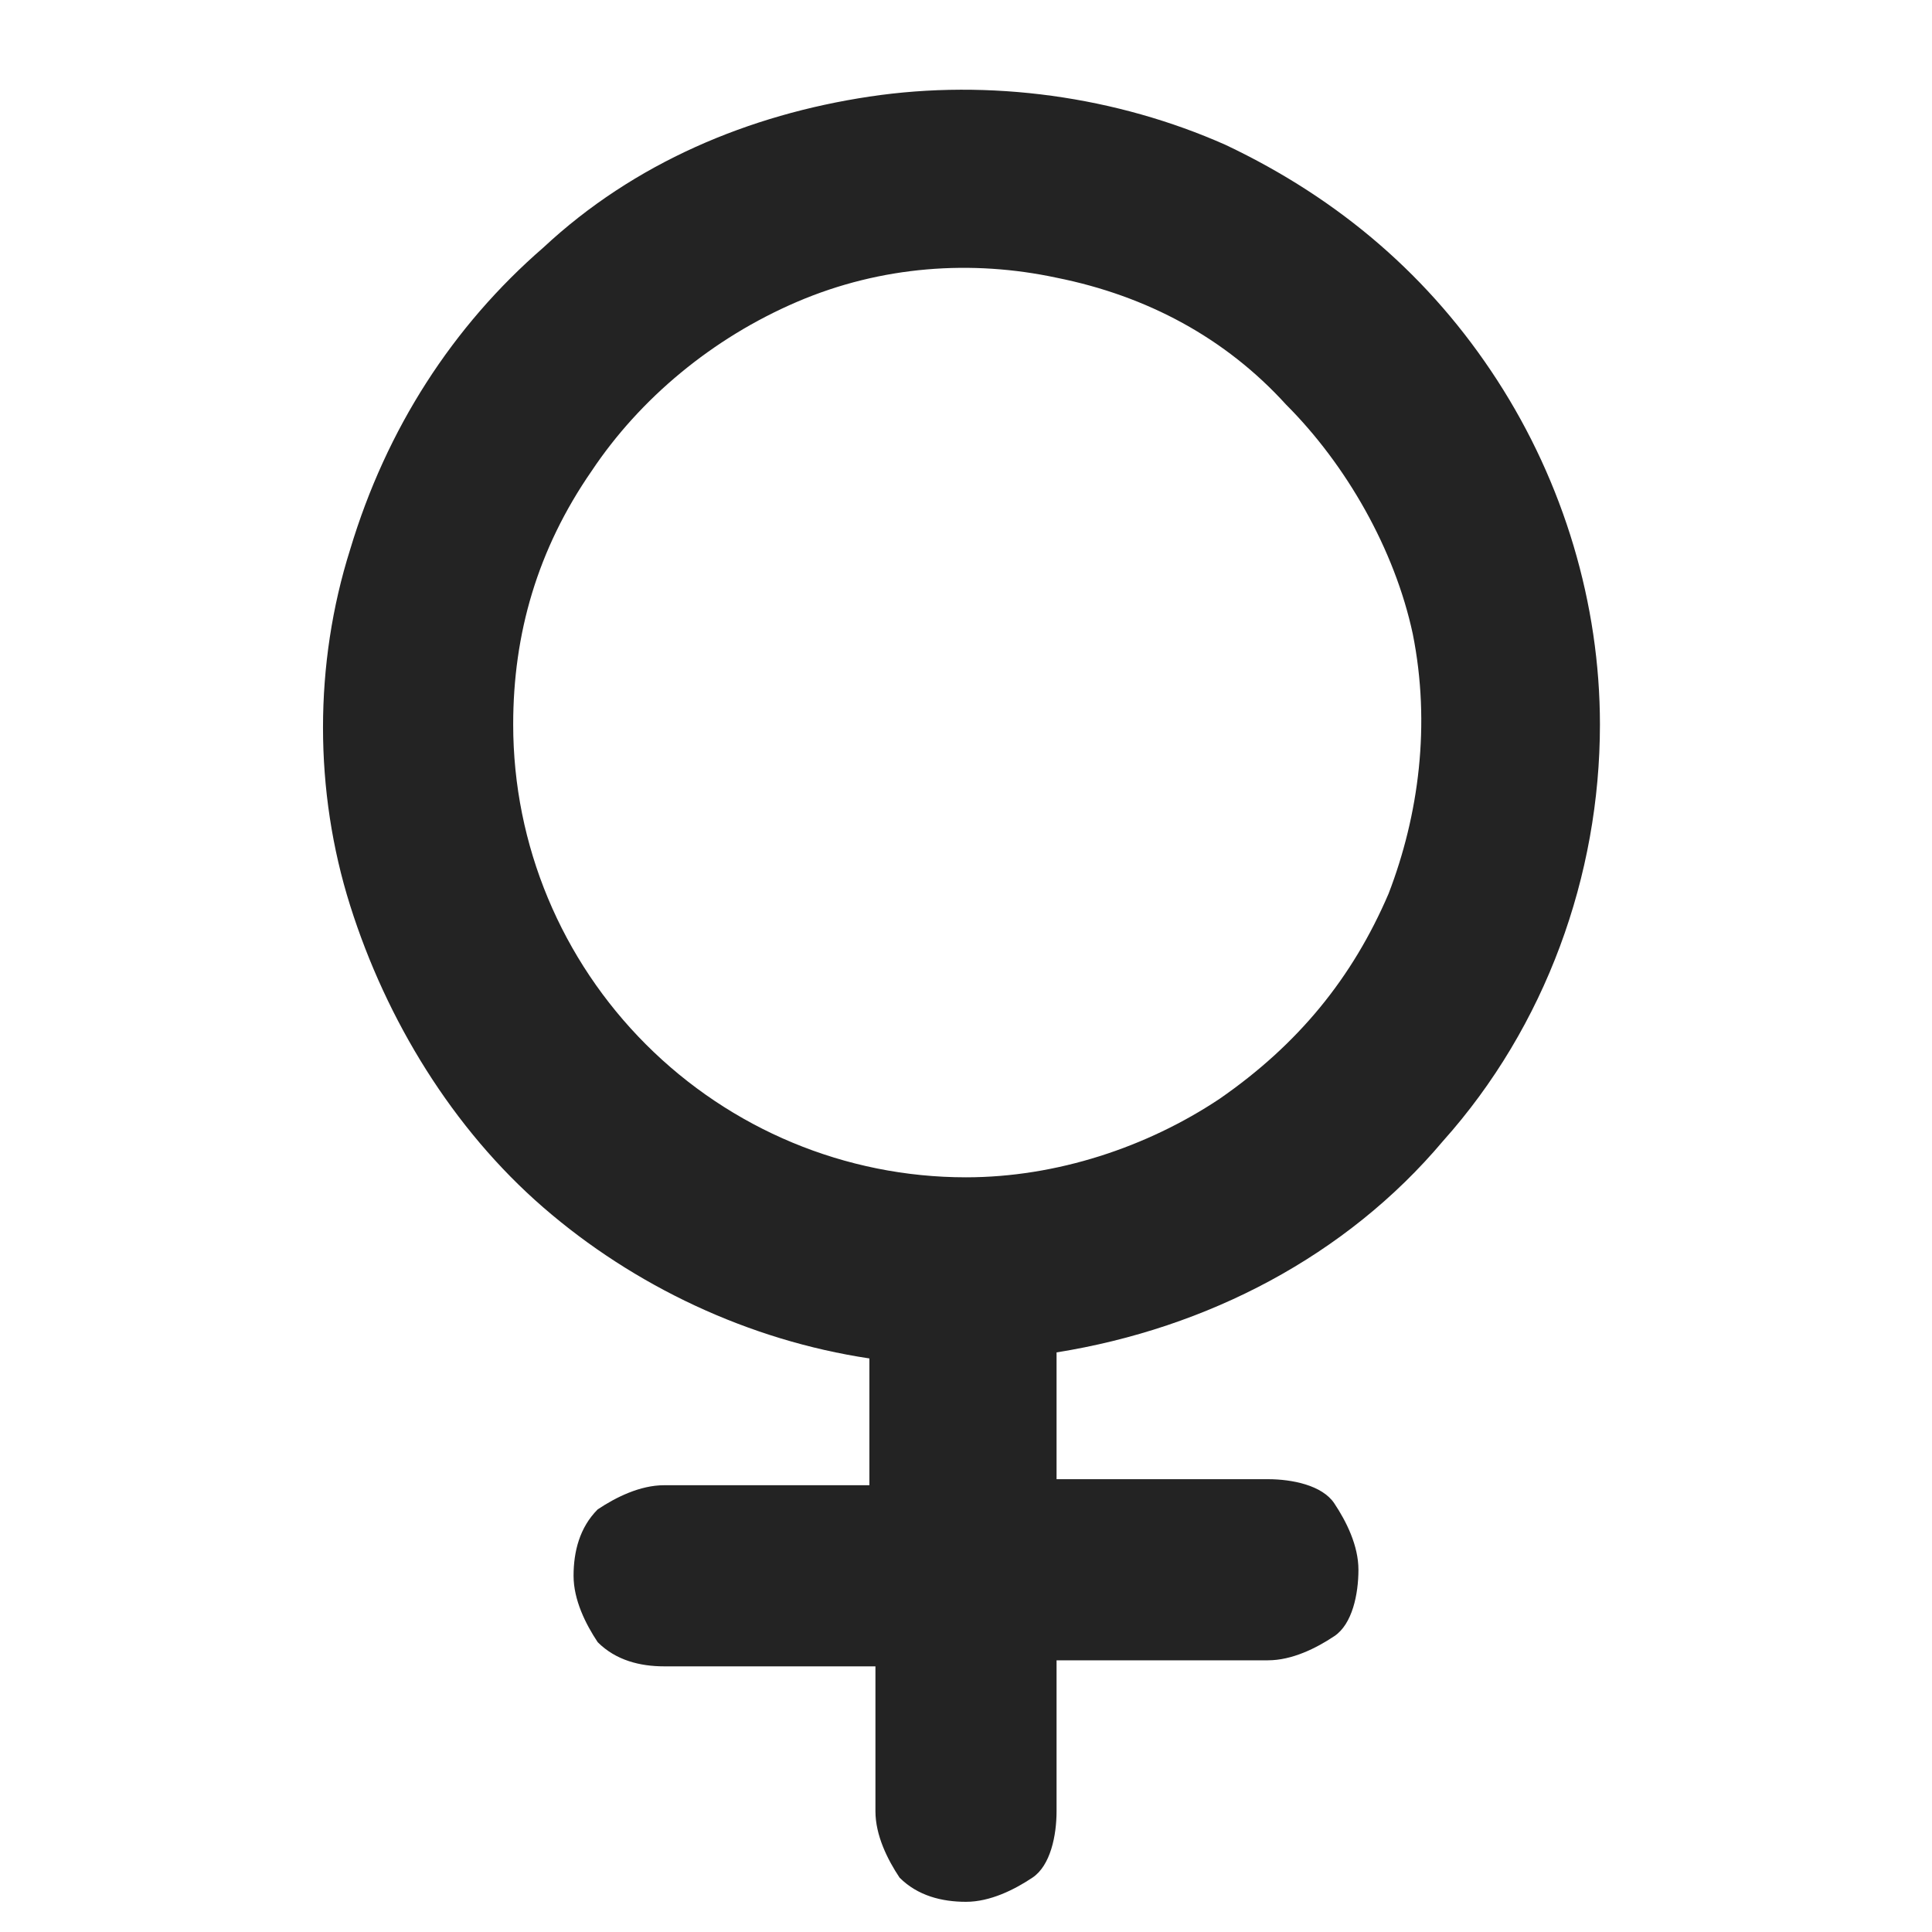 <?xml version="1.0" encoding="utf-8"?>
<svg xmlns="http://www.w3.org/2000/svg" xmlns:xlink="http://www.w3.org/1999/xlink" version="1.1" id="Layer_1" x="0px" y="0px" viewBox="0 0 32 32" style="enable-background:new 0 0 32 32;">
<style type="text/css">
	.st0{fill:#232323;}
</style>
<path class="st0" d="M26.5,12c0-2-0.6-4-1.7-5.7c-1.1-1.7-2.6-3-4.5-3.9c-1.8-0.8-3.9-1.1-5.9-0.8s-3.9,1.1-5.4,2.5&#xA;	c-1.5,1.3-2.6,3-3.2,5c-0.6,1.9-0.6,4,0,5.9c0.6,1.9,1.7,3.7,3.2,5c1.5,1.3,3.4,2.2,5.4,2.5v2.1H11c-0.4,0-0.8,0.2-1.1,0.4&#xA;	c-0.3,0.3-0.4,0.7-0.4,1.1s0.2,0.8,0.4,1.1c0.3,0.3,0.7,0.4,1.1,0.4h3.5V30c0,0.4,0.2,0.8,0.4,1.1c0.3,0.3,0.7,0.4,1.1,0.4&#xA;	s0.8-0.2,1.1-0.4s0.4-0.7,0.4-1.1v-2.5H21c0.4,0,0.8-0.2,1.1-0.4s0.4-0.7,0.4-1.1s-0.2-0.8-0.4-1.1s-0.7-0.4-1.1-0.4h-3.5v-2.1&#xA;	c2.5-0.4,4.8-1.6,6.4-3.5C25.6,17,26.5,14.5,26.5,12z M8.5,12c0-1.5,0.4-2.9,1.3-4.2c0.8-1.2,2-2.2,3.4-2.8c1.4-0.6,2.9-0.7,4.3-0.4&#xA;	c1.5,0.3,2.8,1,3.8,2.1c1,1,1.8,2.4,2.1,3.8c0.3,1.5,0.1,3-0.4,4.3c-0.6,1.4-1.5,2.5-2.8,3.4c-1.2,0.8-2.7,1.3-4.2,1.3&#xA;	c-2,0-3.9-0.8-5.3-2.2C9.3,15.9,8.5,14,8.5,12z"/>
</svg>